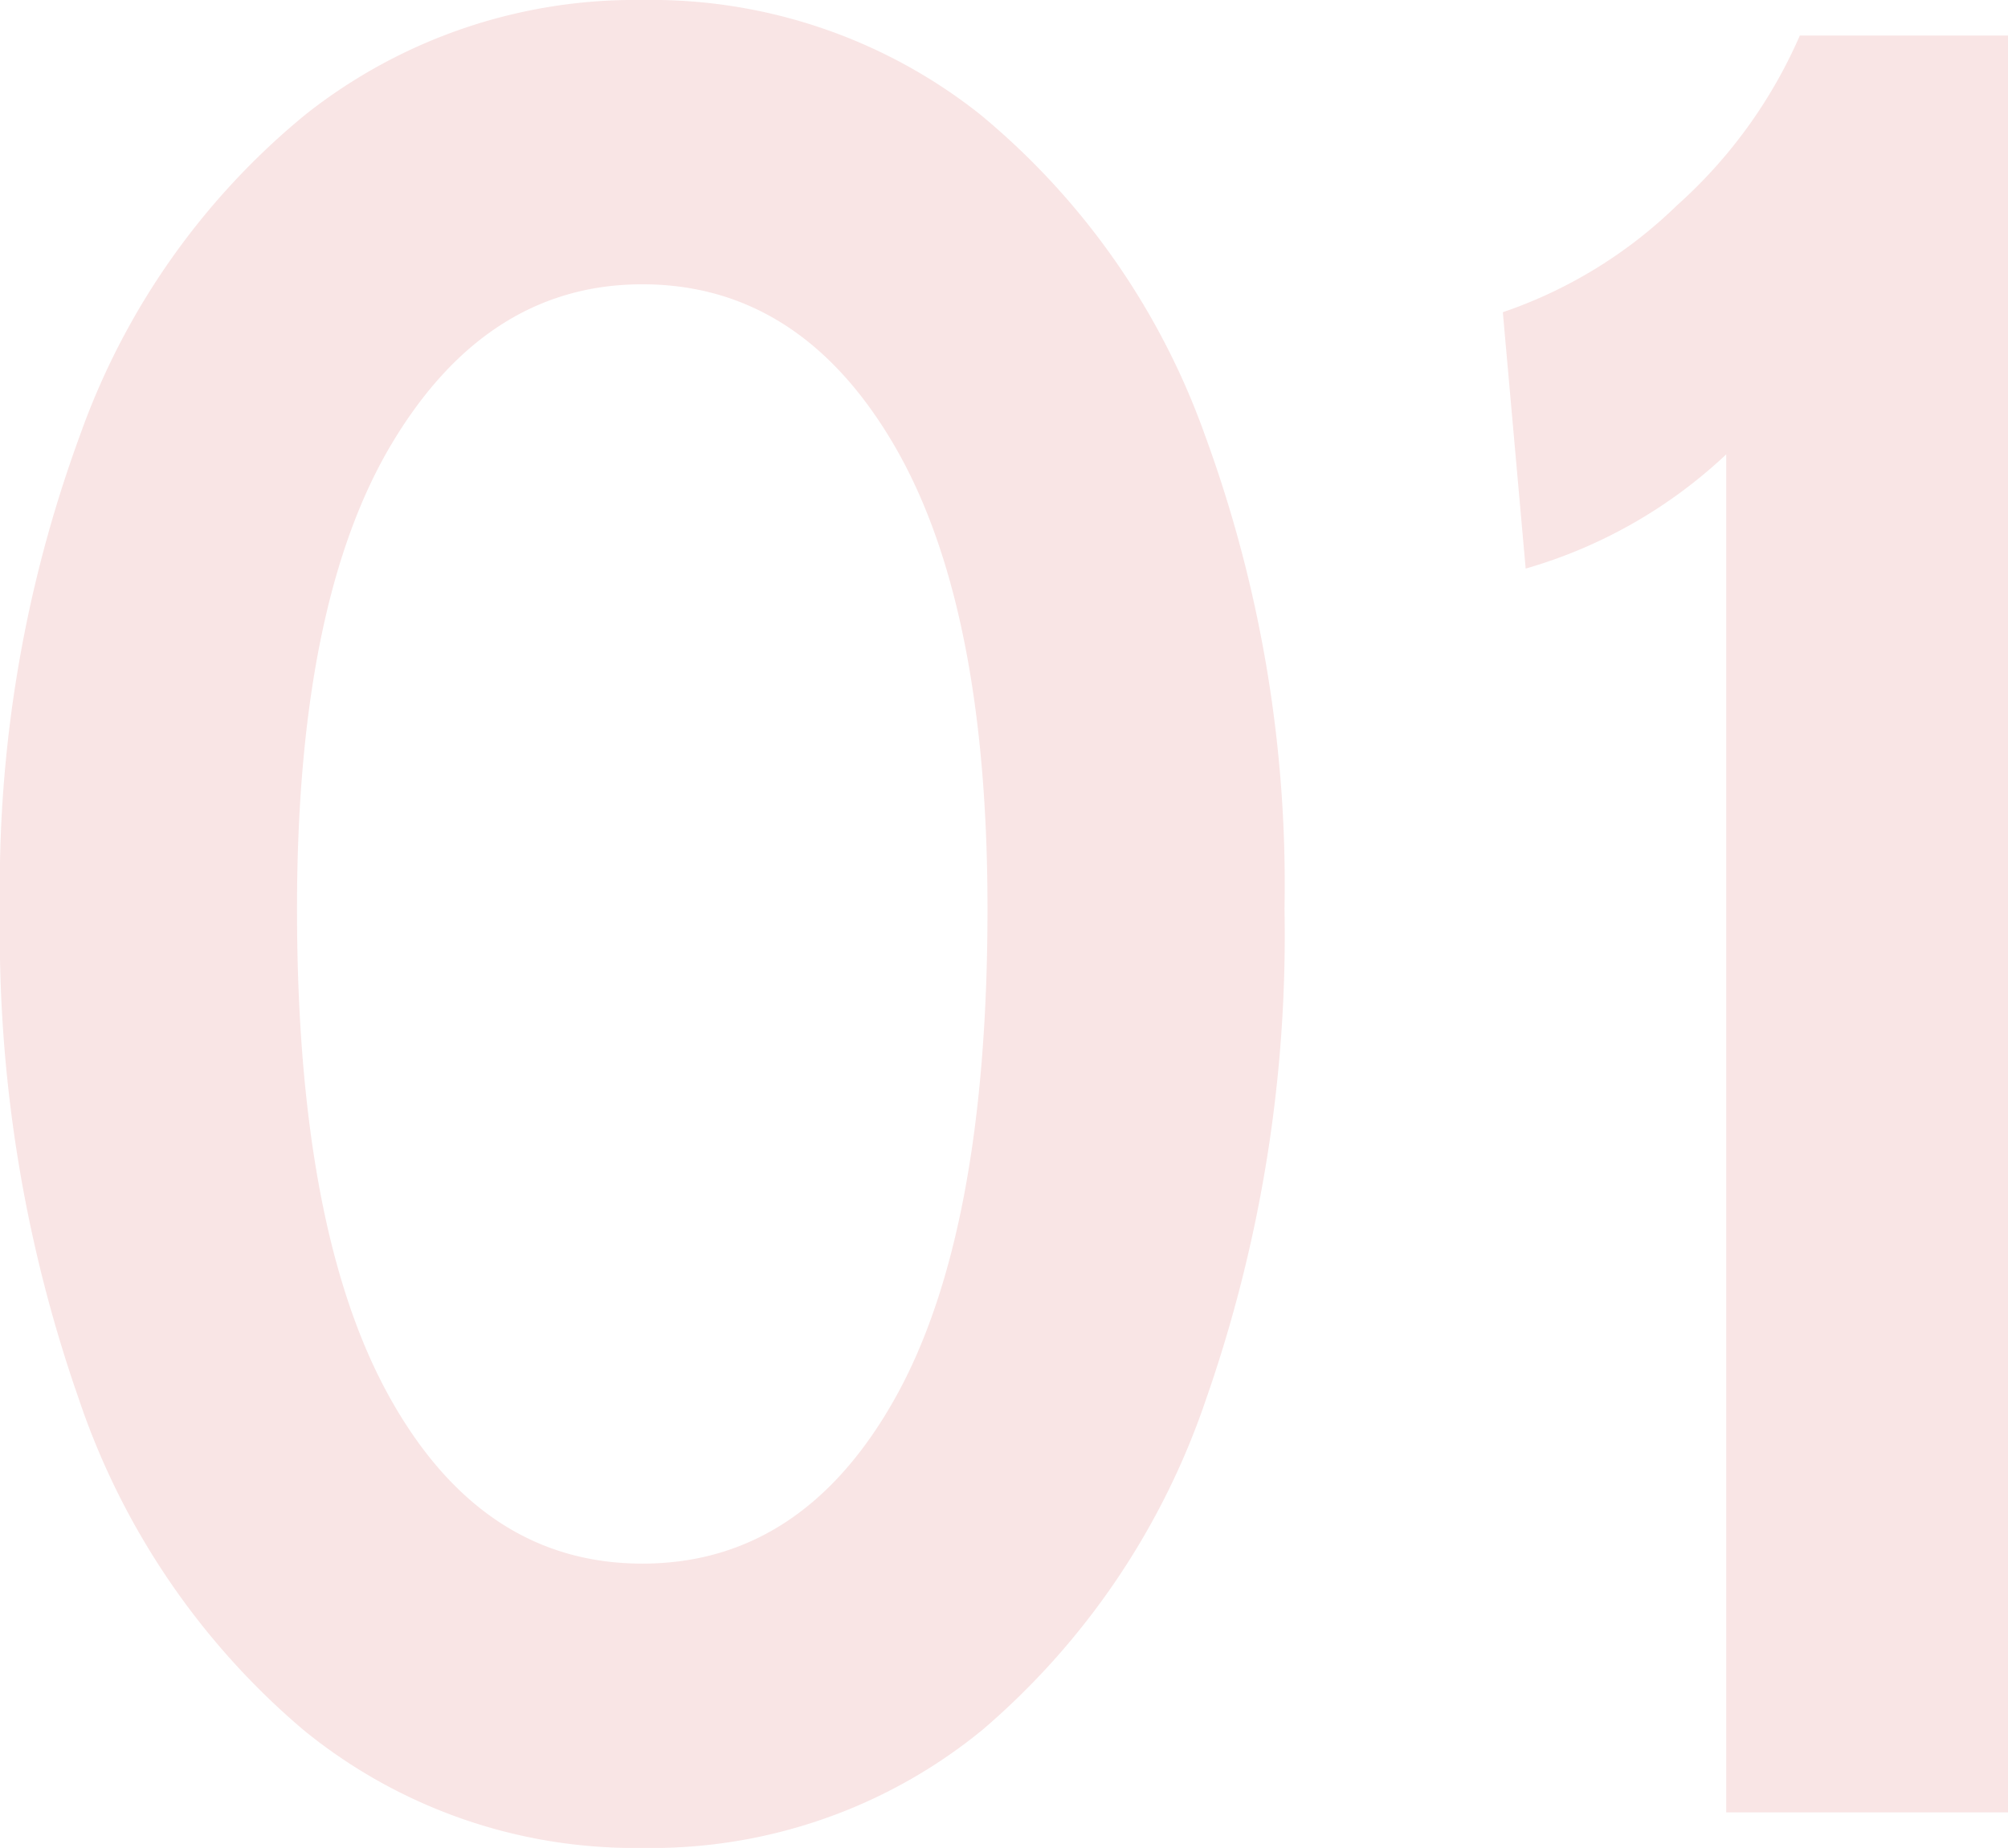 <svg xmlns="http://www.w3.org/2000/svg" width="63.28" height="58.24" viewBox="0 0 63.28 58.24">
  <path id="modal-architecture_num-01" d="M-49.84,1.12A16.487,16.487,0,0,1-60.52-2.6,23.51,23.51,0,0,1-67.6-13.04a44.443,44.443,0,0,1-2.48-15.44A41.175,41.175,0,0,1-67.56-43.4a23.012,23.012,0,0,1,7.12-10.12,16.719,16.719,0,0,1,10.6-3.6,16.672,16.672,0,0,1,10.64,3.6,23.184,23.184,0,0,1,7.08,10.08A41.094,41.094,0,0,1-29.6-28.48,44.36,44.36,0,0,1-32.08-13,23.683,23.683,0,0,1-39.12-2.6,16.442,16.442,0,0,1-49.84,1.12Zm0-8.96q5.04,0,7.96-5.2t2.92-15.44q0-9.6-2.96-14.64t-7.92-5.04q-4.88,0-7.88,5t-3,14.68q0,10.16,2.92,15.4T-49.84-7.84ZM-15.68-42.8A15.437,15.437,0,0,1-22-39.2l-.72-8.08a14.613,14.613,0,0,0,5.48-3.36A15.427,15.427,0,0,0-13.36-56H-6.8V0h-8.88Z" transform="translate(70.08 57.12)" fill="#f9e5e5"/>
</svg>
